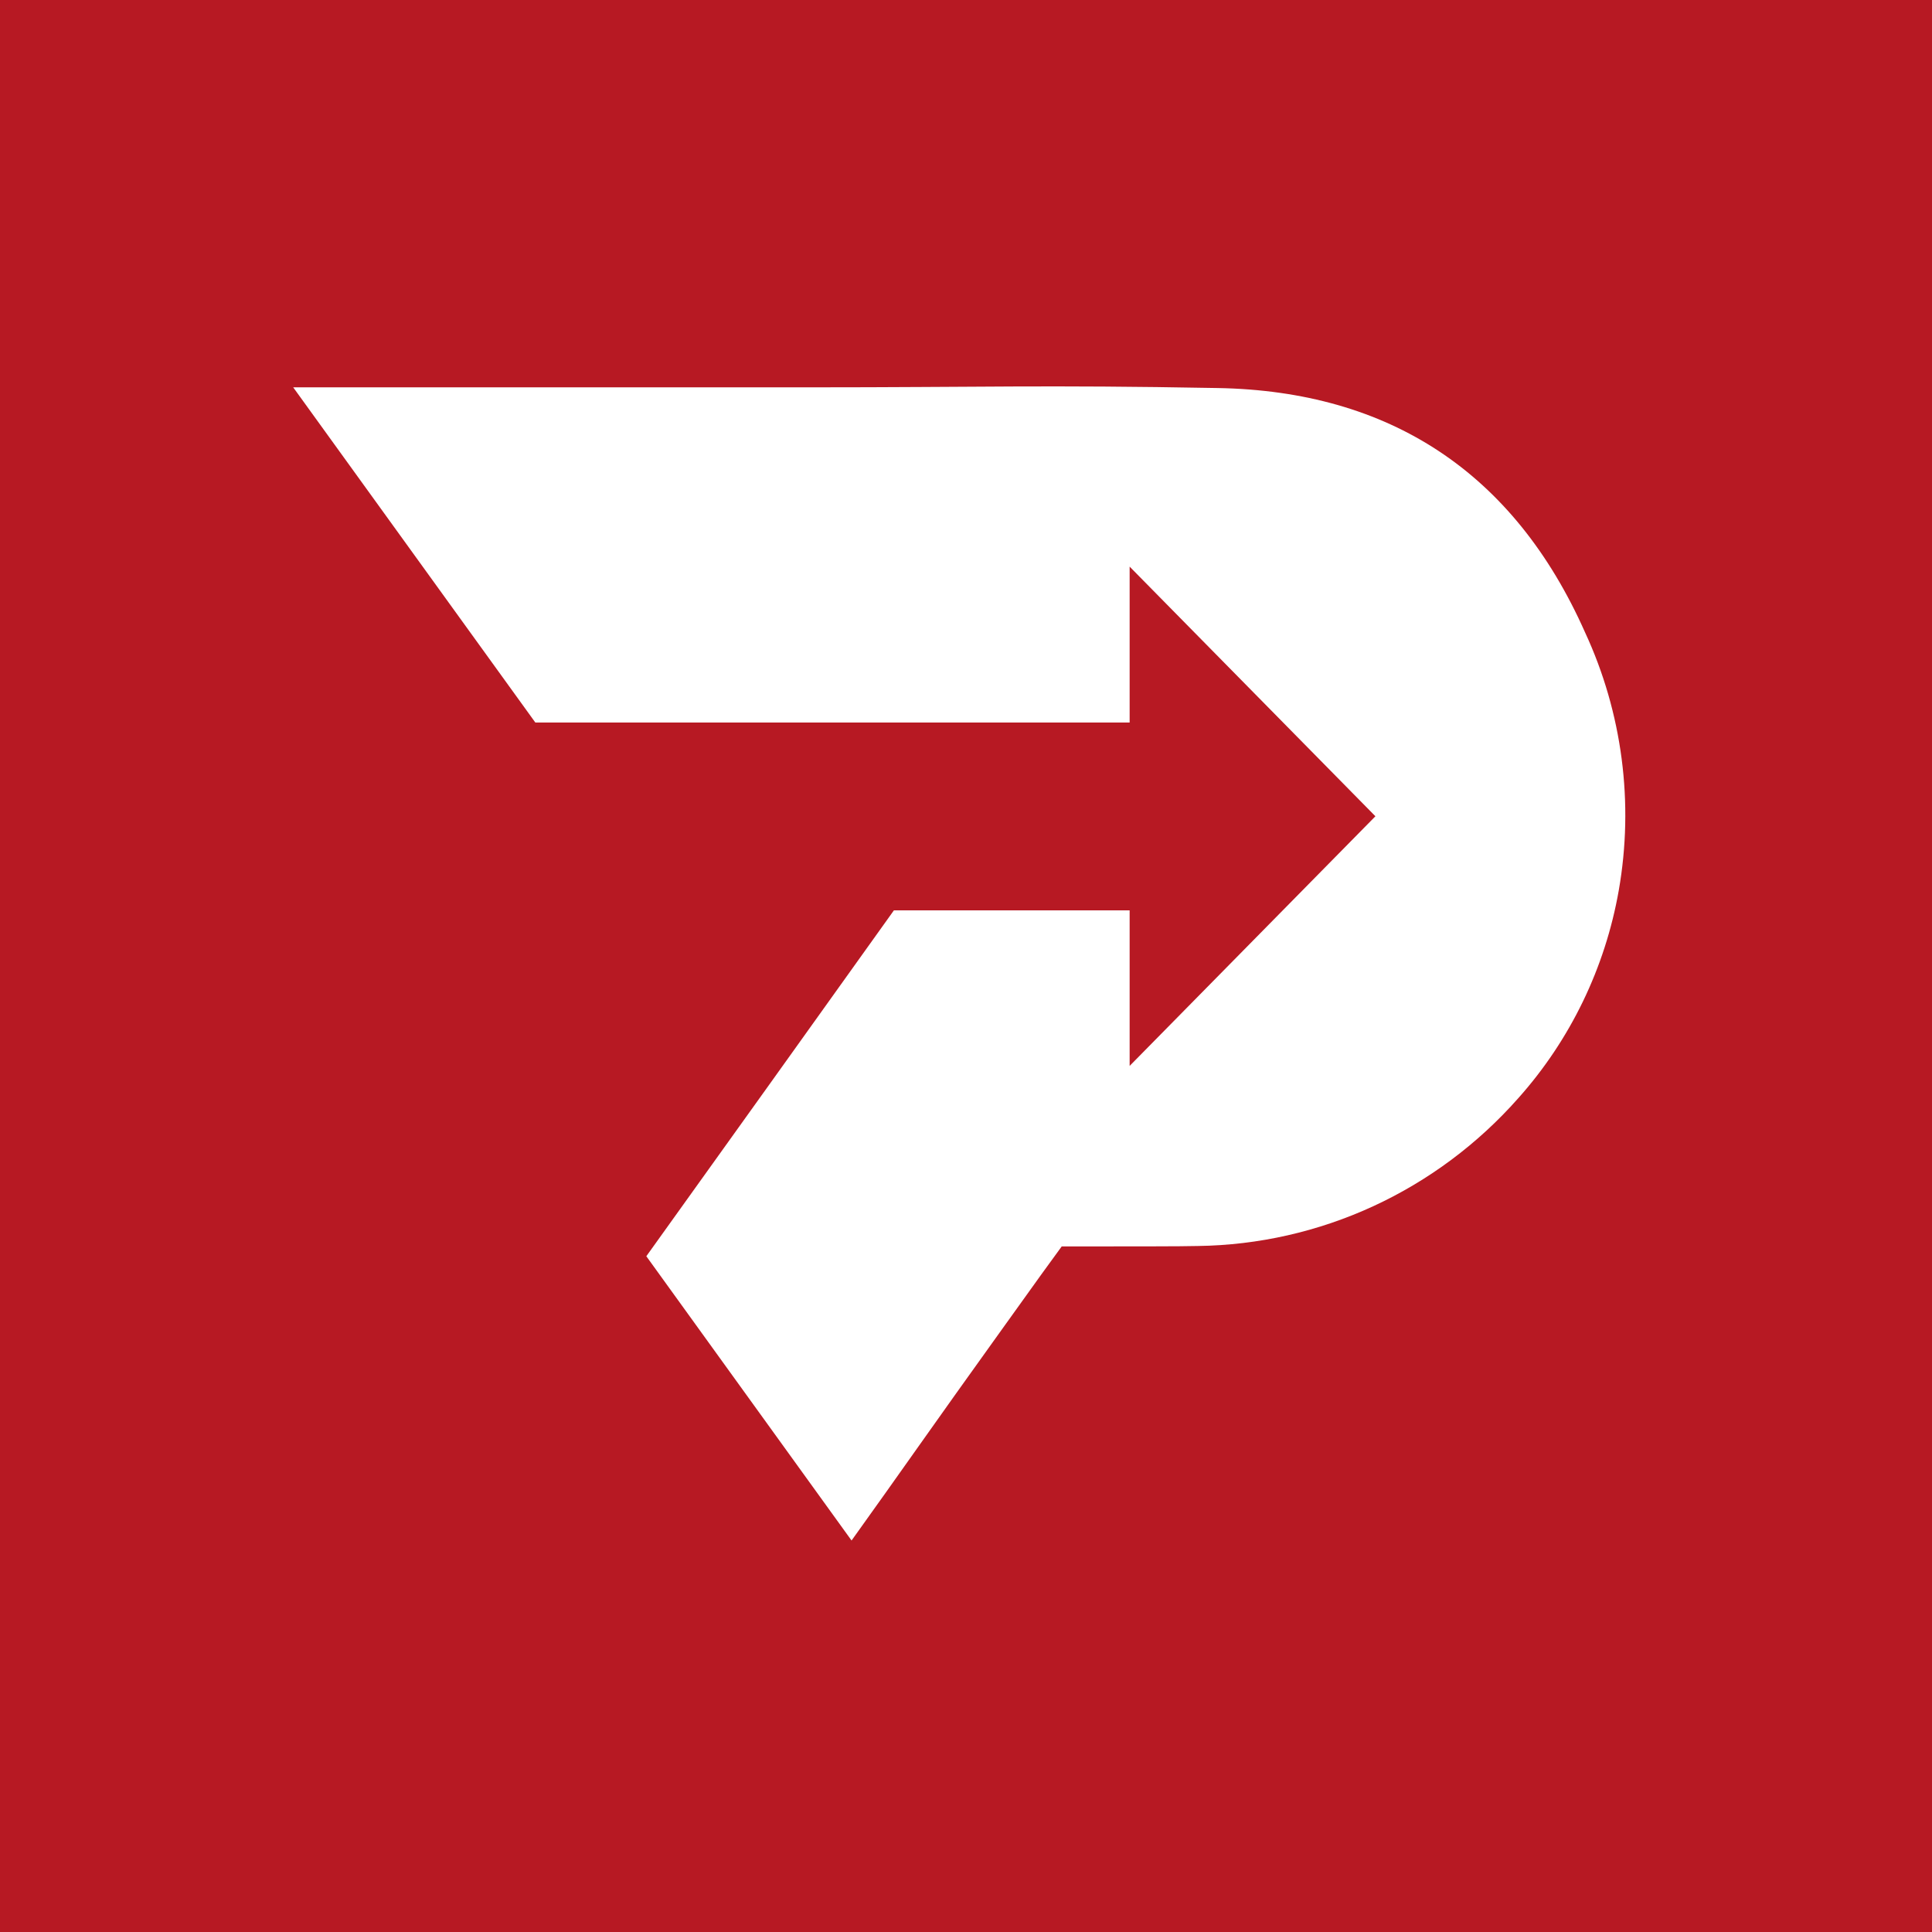 <?xml version="1.0" encoding="UTF-8"?> <svg xmlns="http://www.w3.org/2000/svg" width="80" height="80" viewBox="0 0 80 80" fill="none"><rect width="80" height="80" fill="#B71923"></rect><g clip-path="url(#clip0_9410_489)"><path d="M65.633 26.184C62.684 19.544 57.517 16.195 50.433 16.068C43.099 15.934 40.76 16.039 33.422 16.039H12.141L22.167 29.918C30.673 29.918 38.382 29.918 46.776 29.918V23.463L56.953 33.8L46.776 44.137V37.697H37.014C33.461 42.668 30.155 47.287 26.763 52.018C29.544 55.875 32.444 59.892 35.261 63.789C37.168 61.136 38.696 58.93 41.463 55.081C42.942 53.016 43.57 52.142 43.963 51.612C46.758 51.612 48.962 51.612 49.601 51.594C52.109 51.56 54.582 50.999 56.866 49.946C59.15 48.892 61.194 47.369 62.869 45.473C65.023 43.06 66.464 40.08 67.029 36.873C67.665 33.249 67.177 29.514 65.633 26.184Z" fill="white"></path></g><defs><clipPath id="clip0_9410_489"><rect width="56" height="48" fill="white" transform="translate(12 16)"></rect></clipPath></defs></svg> 